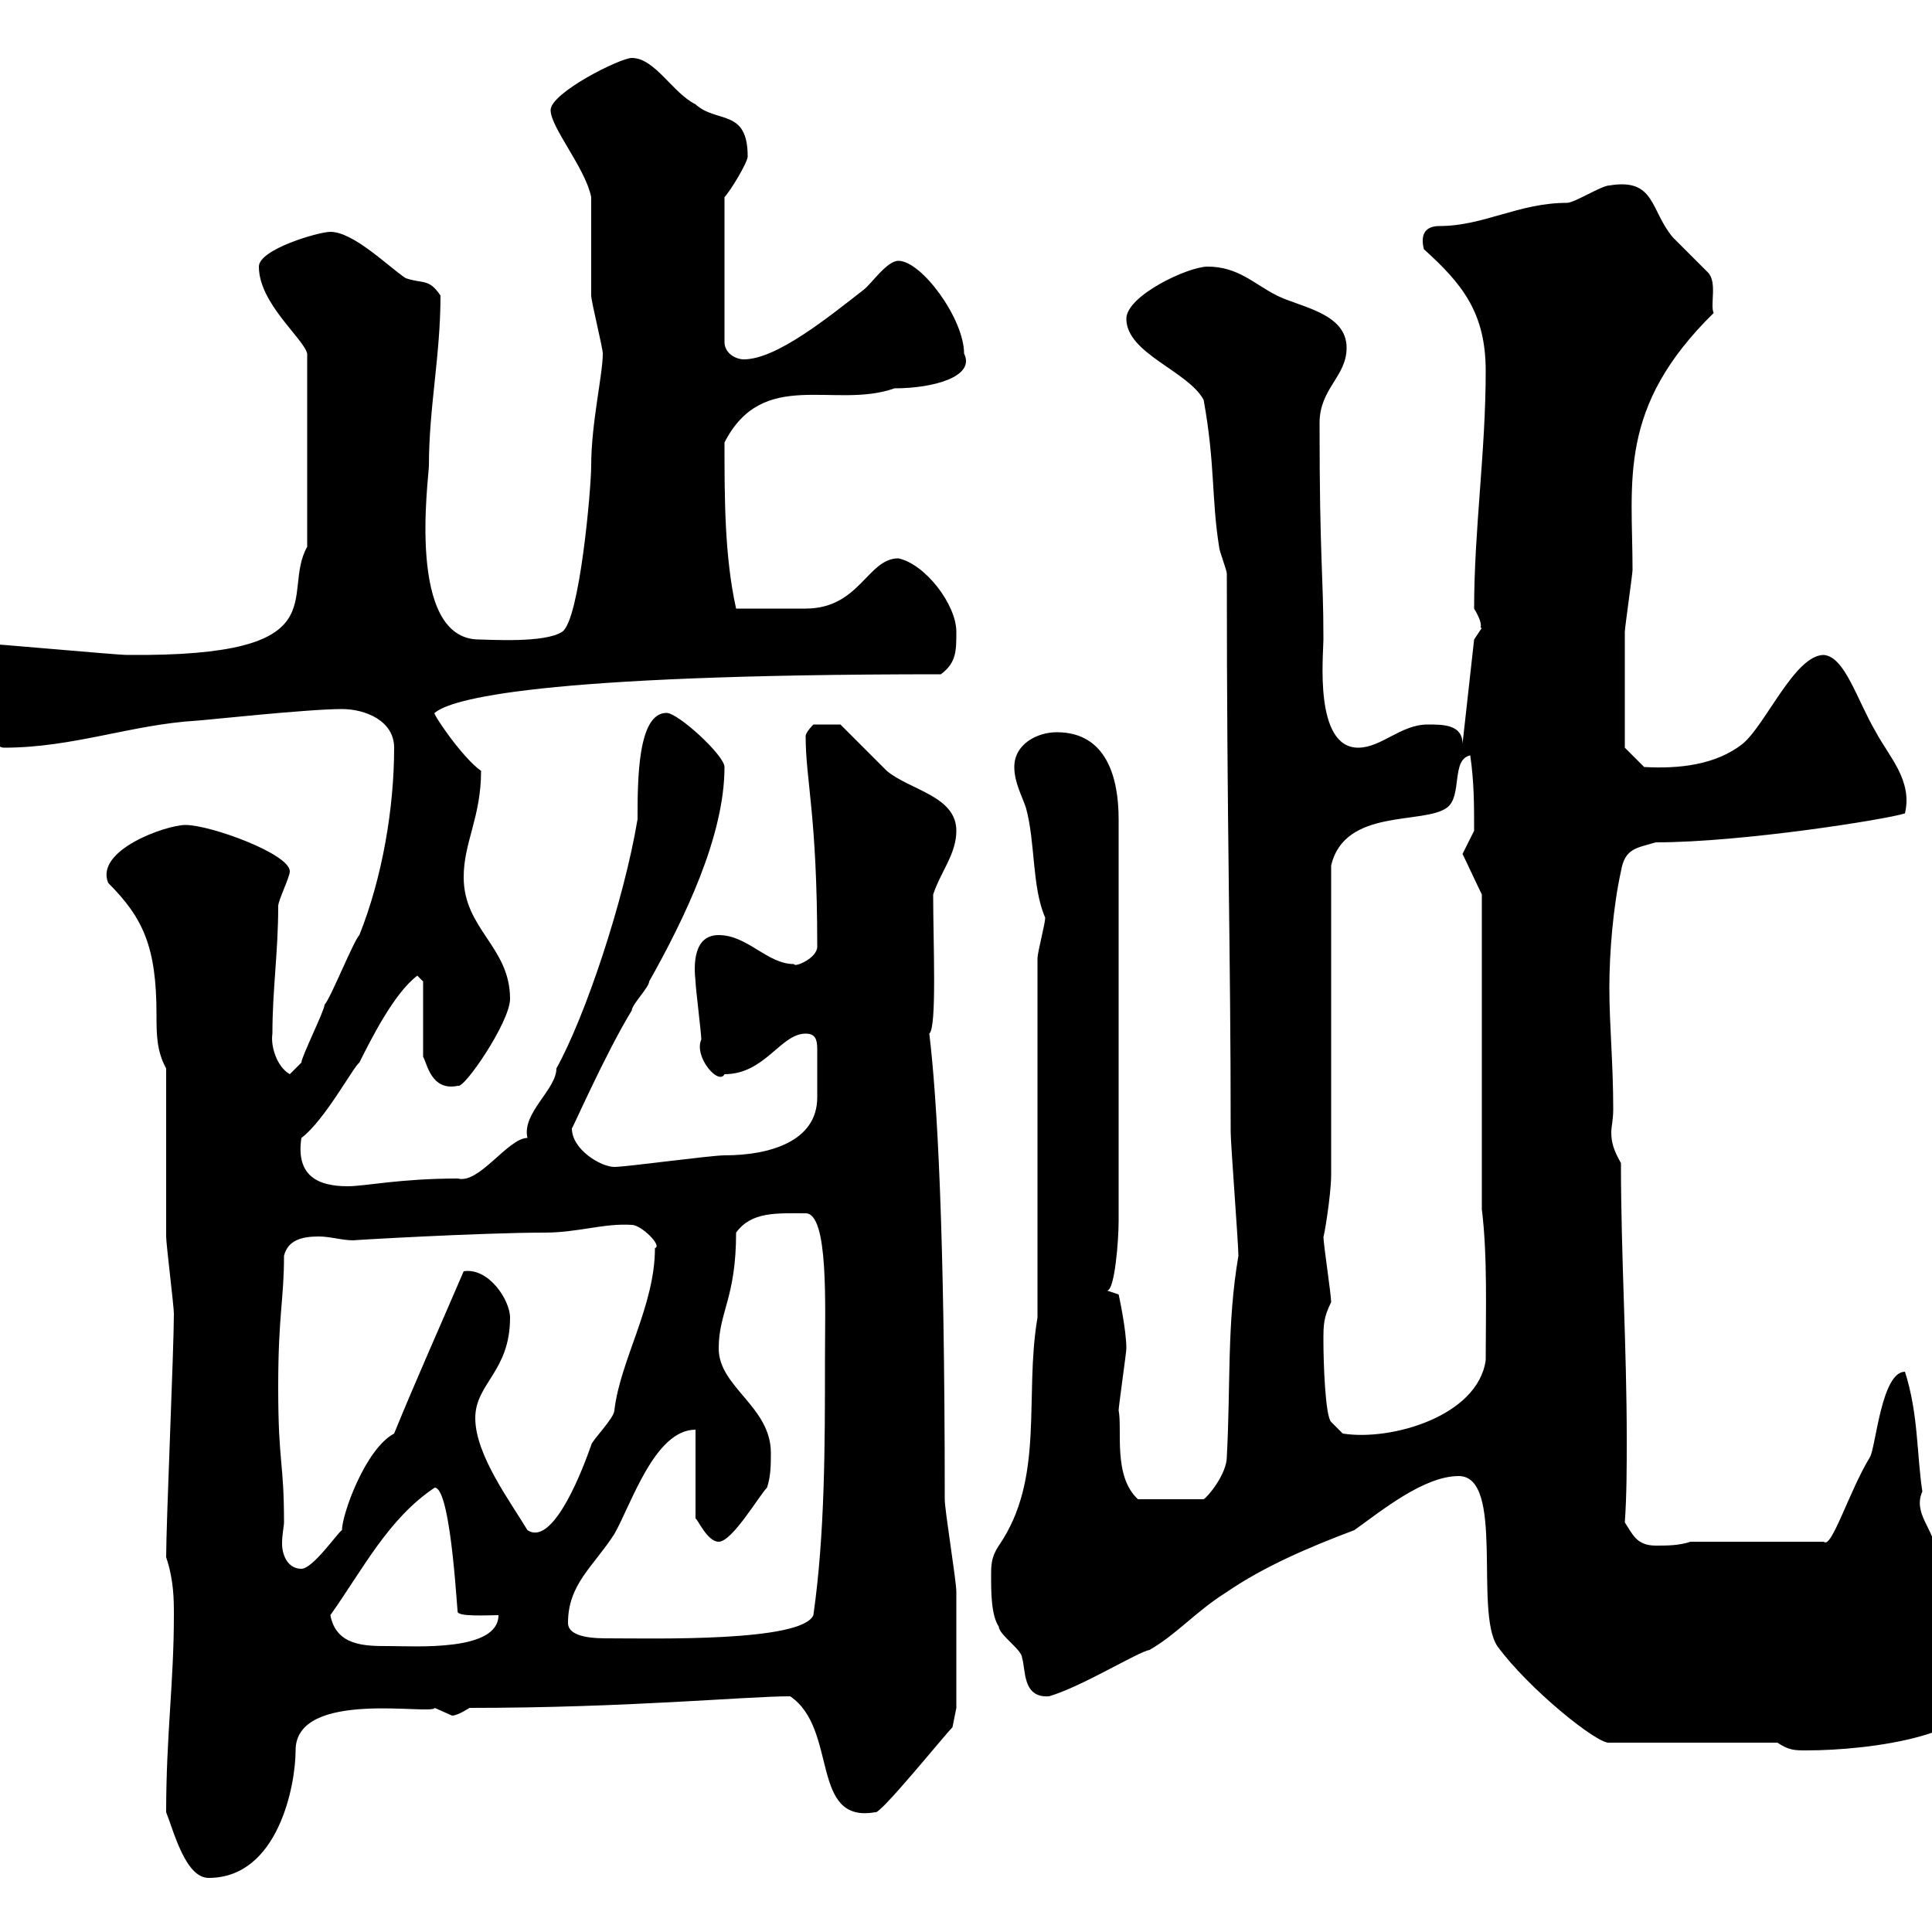 <svg xmlns="http://www.w3.org/2000/svg" xmlns:xlink="http://www.w3.org/1999/xlink" width="300" height="300"><path d="M25.80 281.40C27 284.40 28.80 291.60 32.40 291.60C43.20 291.60 45.90 277.20 45.90 271.80C45.90 262.20 67.20 266.40 67.50 265.20C67.50 265.20 70.20 266.40 70.20 266.40C71.10 266.40 72.90 265.20 72.90 265.20C97.50 265.20 115.80 263.40 122.70 263.40C130.20 268.50 125.70 283.20 135.90 281.40C136.50 282 146.70 269.40 147.90 268.20L148.50 265.20C148.50 261.60 148.50 252 148.50 247.20C148.50 245.40 146.70 234.60 146.70 232.80C146.70 190.80 145.50 170.40 144.30 160.50C145.50 159.60 144.90 146.40 144.90 138.90C146.10 135.30 148.50 132.60 148.50 129C148.50 123.60 141.30 122.70 137.70 119.70C137.10 119.10 131.70 113.70 130.50 112.50L126.30 112.50C126.30 112.50 125.10 113.70 125.10 114.30C125.10 121.20 126.90 126.60 126.90 147C126.90 148.80 123.30 150.30 123.30 149.70C119.10 149.70 116.10 145.20 111.60 145.20C107.70 145.20 107.70 149.70 108 152.40C108 153.30 108.90 160.50 108.90 161.40C107.70 164.10 111.60 168.60 112.50 166.80C118.80 166.80 121.20 160.50 125.10 160.50C126.60 160.50 126.90 161.40 126.90 162.90C126.90 164.10 126.90 165 126.90 165.90C126.90 167.40 126.90 168.60 126.90 170.40C126.90 177.30 119.40 179.40 112.50 179.40C110.40 179.40 97.20 181.20 95.40 181.20C93.30 181.20 88.80 178.50 88.80 175.20C88.80 175.50 93.90 163.80 98.10 156.90C98.10 156 100.80 153.30 100.80 152.40C106.20 142.80 112.50 129.90 112.50 119.10C112.50 117.30 105.30 110.70 103.50 110.70C99 110.70 99 121.20 99 127.20C96.90 139.80 90.90 157.80 86.40 165.90C86.40 169.20 81 172.80 81.90 176.70C78.90 176.70 74.40 183.90 71.10 183C62.10 183 56.70 184.20 54 184.20C49.50 184.20 45.90 182.70 46.80 176.70C50.40 174 54.90 165.60 55.80 165C57.60 161.40 61.20 154.20 64.80 151.50L65.70 152.40L65.70 164.10C66.30 165 66.90 169.50 71.10 168.60C72 169.20 79.20 158.70 79.20 155.10C79.20 147 72 144.30 72 136.20C72 130.80 74.70 126.90 74.70 119.70C71.70 117.60 66.90 110.40 67.50 110.70C69.90 108.60 83.10 104.70 146.10 104.70C148.50 102.90 148.50 101.10 148.50 98.10C148.50 93.90 143.70 87.60 139.50 86.70C134.70 86.70 133.50 94.50 125.10 94.50C122.70 94.50 117.60 94.50 114.30 94.50C112.50 86.40 112.50 77.40 112.50 68.70C118.50 57 129.60 63.60 138.90 60.30C144.90 60.30 151.50 58.50 149.70 54.90C149.70 49.50 143.10 40.50 139.50 40.50C137.70 40.50 135.30 44.10 134.10 45C128.70 49.20 120.60 55.80 115.50 55.80C114.30 55.80 112.50 54.90 112.50 53.10L112.50 30.60C113.40 29.70 116.10 25.20 116.10 24.30C116.10 16.80 111.30 19.20 108 16.20C104.40 14.40 101.70 9 98.10 9C96.30 9 85.50 14.40 85.50 17.10C85.50 19.80 90.90 26.10 91.80 30.60C91.80 33.30 91.80 43.20 91.80 45.90C91.80 46.80 93.60 54 93.60 54.90C93.60 58.20 91.80 65.70 91.80 72.30C91.80 75.90 90 96.30 87.30 98.10C84.60 99.90 75.90 99.30 74.40 99.30C63 99.30 66.60 74.10 66.60 72.30C66.60 63.30 68.40 55.20 68.40 45.90C66.60 43.20 65.70 44.10 63 43.20C60.30 41.40 54.90 36 51.30 36C49.50 36 40.20 38.70 40.20 41.40C40.20 47.10 47.10 52.50 47.70 54.90L47.70 84.90C43.50 92.40 53.10 102 19.80 101.70C18 101.70-1.20 99.90-3 99.90C-6.90 99.60-8.40 100.80-8.40 102.90C-8.40 106.50-1.80 116.10 0.60 116.10C11.40 116.10 20.40 112.50 30.60 111.90C31.20 111.90 47.70 110.10 53.10 110.10C56.70 110.10 61.20 111.90 61.20 116.10C61.20 125.40 59.40 136.20 55.80 145.20C54.90 146.10 51.30 155.10 50.40 156C50.40 156.90 46.80 164.10 46.80 165C46.80 165 45 166.80 45 166.80C42.90 165.60 42 162.30 42.30 160.50C42.30 153.60 43.20 147.90 43.20 140.70C43.20 139.80 45 136.20 45 135.30C45 132.60 32.70 128.10 28.80 128.10C25.80 128.10 14.70 132 16.80 137.10C22.20 142.50 24.30 147 24.30 157.50C24.30 160.50 24.30 163.20 25.80 165.90C25.80 169.50 25.80 188.40 25.80 192C25.80 193.20 27 202.80 27 204C27 209.40 25.80 236.40 25.80 241.80C27 245.40 27 248.40 27 250.80C27 261.30 25.80 269.40 25.80 281.40ZM276 270.60C277.80 271.80 278.70 271.80 280.50 271.80C290.40 271.80 308.70 269.40 307.50 261.60C302.70 254.70 301.20 248.70 300.30 240C300.30 237.60 297 234.90 298.50 231.60C297.60 225.60 297.90 219.60 295.80 213C292.20 213 291.30 224.40 290.40 226.20C287.10 231.60 284.40 240.60 283.20 239.40L262.50 239.40C260.70 240 258.90 240 257.10 240C254.10 240 253.50 238.20 252.30 236.40C252.60 232.20 252.60 227.70 252.60 223.50C252.60 209.10 251.70 195 251.70 180.60C250.50 178.50 250.20 177.30 250.20 175.80C250.20 174.90 250.50 174 250.50 172.20C250.50 165 249.90 159.30 249.90 153.30C249.90 147.90 250.50 140.70 251.70 135.30C252.30 131.70 254.10 131.70 257.10 130.80C270.60 130.80 293.10 127.20 295.80 126.30C297 121.20 293.40 117.60 291.30 113.70C288.30 108.60 286.50 102 283.20 101.70C278.70 101.70 274.20 112.50 270.60 115.50C266.40 118.80 260.70 119.40 255.30 119.10L252.30 116.10C252.30 113.40 252.30 103.20 252.30 98.10C252.30 97.50 253.50 89.10 253.50 88.50C253.50 74.70 251.10 63.30 266.10 48.60C265.50 47.40 266.70 43.80 265.20 42.30C264.30 41.40 260.70 37.80 259.80 36.90C256.20 32.70 257.10 27.60 249.90 28.80C248.70 28.80 244.50 31.50 243.30 31.50C235.80 31.50 230.40 35.10 223.50 35.10C221.40 35.10 220.50 36.30 221.10 38.70C227.10 44.10 230.70 48.60 230.70 57.60C230.70 70.20 228.90 82.20 228.90 94.50C230.70 97.50 229.50 97.50 230.10 97.50C230.10 97.50 228.90 99.30 228.90 99.30L227.10 115.50C227.10 112.50 224.10 112.50 221.70 112.50C217.50 112.50 214.50 116.10 210.90 116.10C204 116.10 205.50 101.70 205.50 99.30C205.50 88.80 204.90 87.30 204.90 65.70C204.90 60.30 209.10 58.50 209.10 54C209.10 48.60 201.90 47.70 198.30 45.90C194.70 44.10 192.30 41.40 187.50 41.40C184.50 41.40 174.90 45.90 174.90 49.50C174.90 54.90 184.50 57.60 186.90 62.10C188.70 72 188.10 77.40 189.30 84.90C189.30 85.50 190.50 88.50 190.50 89.10C190.50 129.90 191.10 146.70 191.10 175.80C191.10 177.60 192.30 193.20 192.30 195C190.50 205.50 191.10 215.10 190.50 226.20C190.50 228.90 187.50 232.50 186.90 232.80L176.70 232.80C172.80 229.20 174.30 222 173.70 219C173.70 218.40 174.90 210 174.90 209.40C174.90 206.40 173.70 201 173.70 201L171.90 200.40C173.10 200.40 173.70 192.60 173.70 189.60L173.70 127.20C173.70 120.90 171.90 113.70 164.10 113.70C161.10 113.70 157.50 115.50 157.50 119.10C157.50 121.50 158.70 123.60 159.30 125.40C160.80 130.80 160.20 137.70 162.30 142.50C162.30 143.40 161.10 147.90 161.10 148.80L161.10 204.60C159 216.90 162.30 229.50 155.10 240C153.90 241.80 153.90 243 153.90 244.80C153.90 247.20 153.90 250.80 155.10 252.60C155.10 253.80 158.70 256.20 158.70 257.40C159.30 259.20 158.70 263.70 162.90 263.40C168 261.90 176.70 256.50 178.50 256.20C182.70 253.80 185.70 250.20 190.50 247.20C196.20 243.30 203.10 240.30 210.30 237.60C214.50 234.60 221.10 229.20 226.50 229.20C233.70 229.20 228.90 250.20 232.50 255.60C237.30 262.20 248.10 270.90 249.90 270.60ZM51.30 250.80C56.40 243.60 60.30 235.80 67.50 231C70.20 231 71.10 253.20 71.10 250.20C70.80 251.10 75.90 250.80 77.40 250.80C77.40 256.50 64.50 255.60 60.30 255.60C56.70 255.60 52.20 255.60 51.30 250.80ZM88.20 252C88.20 246 92.10 243.30 95.40 238.20C98.10 233.40 101.70 222 108 222L108 235.80C108.30 235.80 109.80 239.40 111.60 239.40C113.70 239.40 117.90 232.20 119.10 231C119.70 229.20 119.70 227.40 119.70 225.60C119.70 218.40 111.60 215.40 111.60 209.40C111.60 203.70 114.30 201.60 114.30 191.40C116.70 188.10 120.60 188.40 125.10 188.40C128.70 188.40 128.10 202.80 128.10 211.20C128.10 224.40 128.10 238.20 126.30 250.80C124.50 255 101.40 254.40 94.50 254.40C92.70 254.40 88.20 254.40 88.20 252ZM43.20 215.40C43.20 204 44.10 201.90 44.10 195C44.70 192.60 46.80 192 49.50 192C51.30 192 53.10 192.60 54.90 192.60C54 192.60 74.70 191.40 84.60 191.40C89.70 191.40 93.90 189.90 98.10 190.20C99.60 190.20 102.90 193.50 101.70 193.80C101.70 202.80 96.30 211.20 95.40 219C95.40 220.20 91.80 223.80 91.80 224.40C89.70 230.40 85.50 240 81.90 237.60C79.20 233.10 73.80 225.90 73.80 220.20C73.80 214.80 79.20 213 79.20 204.60C79.20 201.90 75.90 196.80 72 197.40C68.40 205.80 64.50 214.50 61.20 222.60C56.70 225 53.10 235.20 53.10 237.60C52.50 237.90 48.60 243.60 46.80 243.60C44.70 243.60 43.80 241.50 43.80 239.70C43.80 238.20 44.10 237 44.10 236.40C44.10 226.80 43.20 227.40 43.20 215.40ZM205.50 208.20C205.50 205.80 205.50 204.60 206.70 202.20C206.70 201 205.50 193.20 205.50 192C205.50 192.60 206.70 185.70 206.70 182.40L206.70 134.40C208.80 125.40 221.10 128.10 224.70 125.40C227.10 123.60 225.30 117.90 228.30 117.30C228.90 121.50 228.90 124.80 228.90 129C228.90 129 227.10 132.60 227.10 132.60C227.70 133.80 229.50 137.70 230.10 138.90L230.10 187.80C231 195 230.70 204 230.70 211.20C229.50 219.90 216 223.80 208.50 222.60L206.70 220.80C205.80 219.90 205.50 211.80 205.50 208.20Z"/></svg>